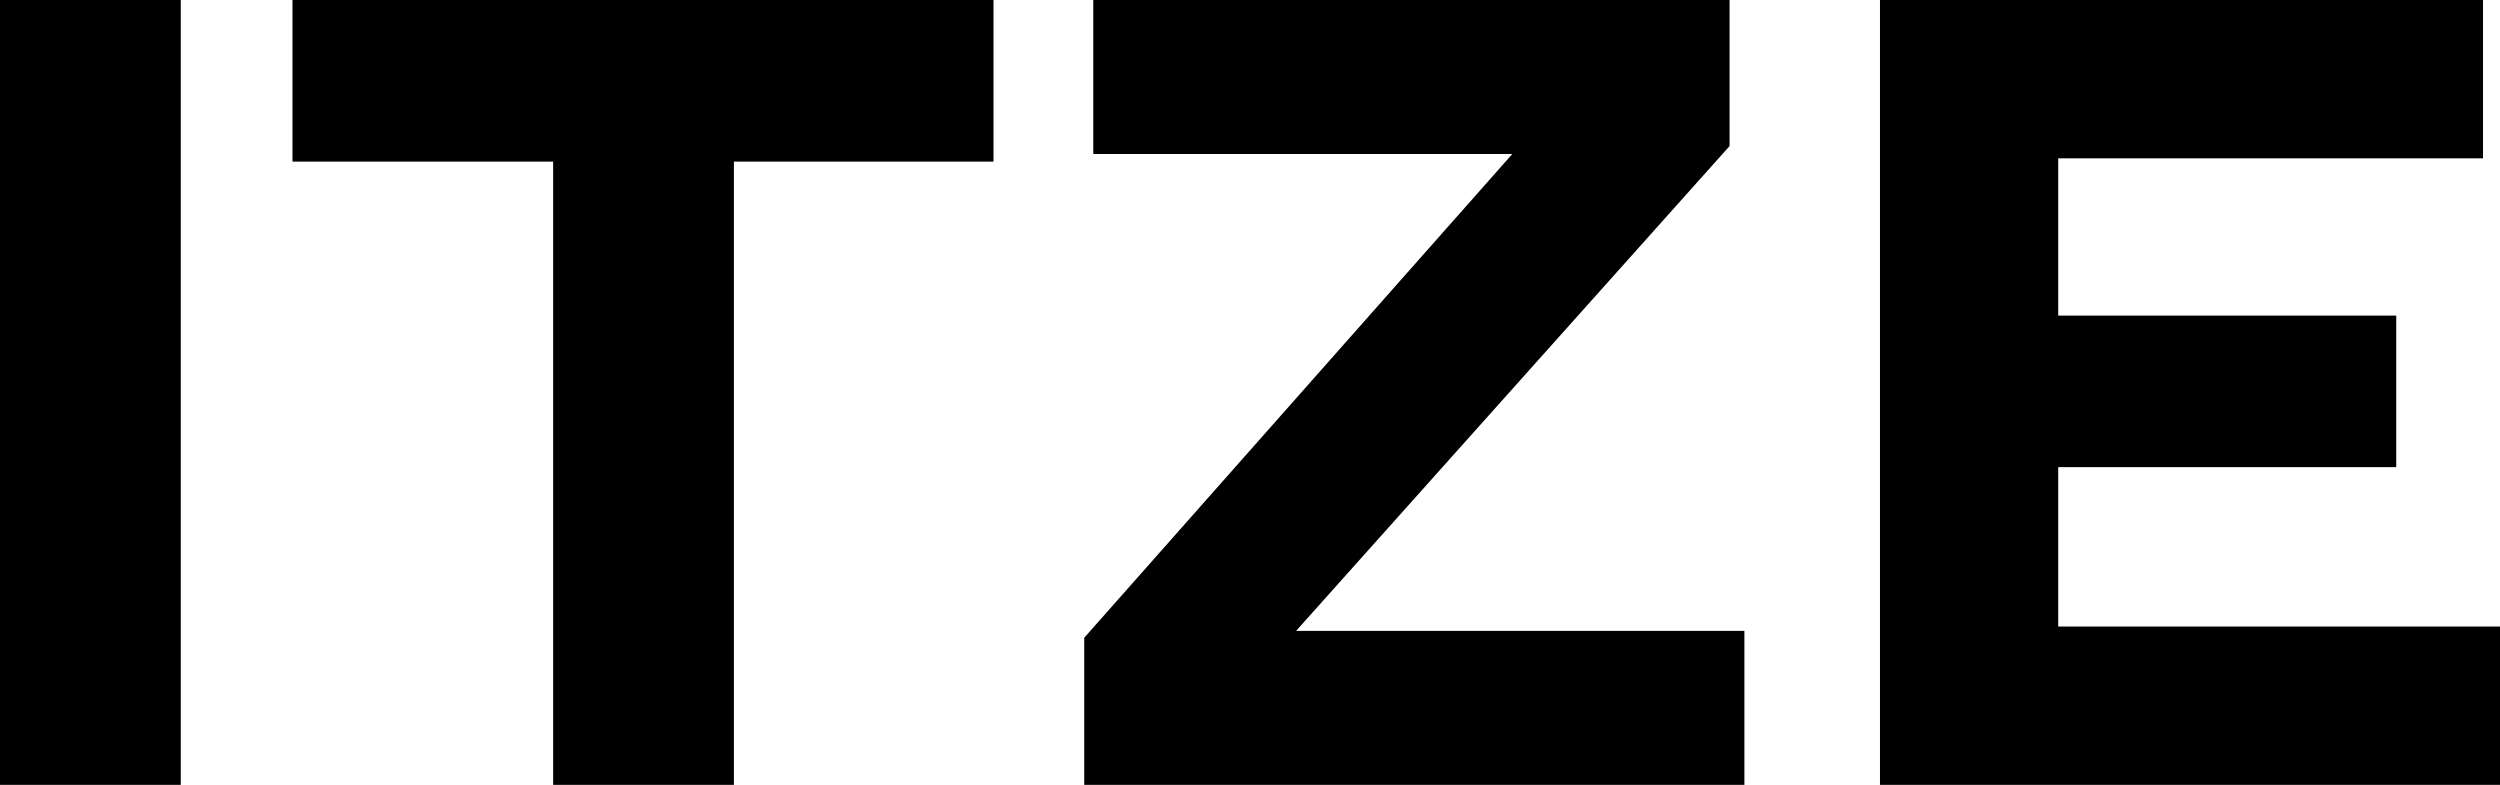 <?xml version="1.0" encoding="UTF-8"?>
<svg id="Layer_2" data-name="Layer 2" xmlns="http://www.w3.org/2000/svg" viewBox="0 0 69.15 21.71">
  <defs>
    <style>
      .cls-1 {
        fill: #000;
      }
    </style>
  </defs>
  <g id="Layer_1-2" data-name="Layer 1">
    <g>
      <rect class="cls-1" width="5" height="21.71"/>
      <polygon class="cls-1" points="8.09 4.47 15.3 4.47 15.3 21.71 20.3 21.71 20.3 4.47 27.48 4.47 27.48 0 8.09 0 8.09 4.47"/>
      <polygon class="cls-1" points="47.84 4.04 47.84 0 30.24 0 30.24 4.26 41.83 4.26 29.99 17.64 29.99 21.71 48.25 21.71 48.25 17.45 35.85 17.45 47.84 4.04"/>
      <polygon class="cls-1" points="56.93 17.33 56.93 12.92 66.28 12.92 66.28 8.73 56.93 8.73 56.93 4.38 68.68 4.38 68.68 0 52 0 52 21.71 69.15 21.71 69.15 17.33 56.93 17.33"/>
    </g>
  </g>
</svg>